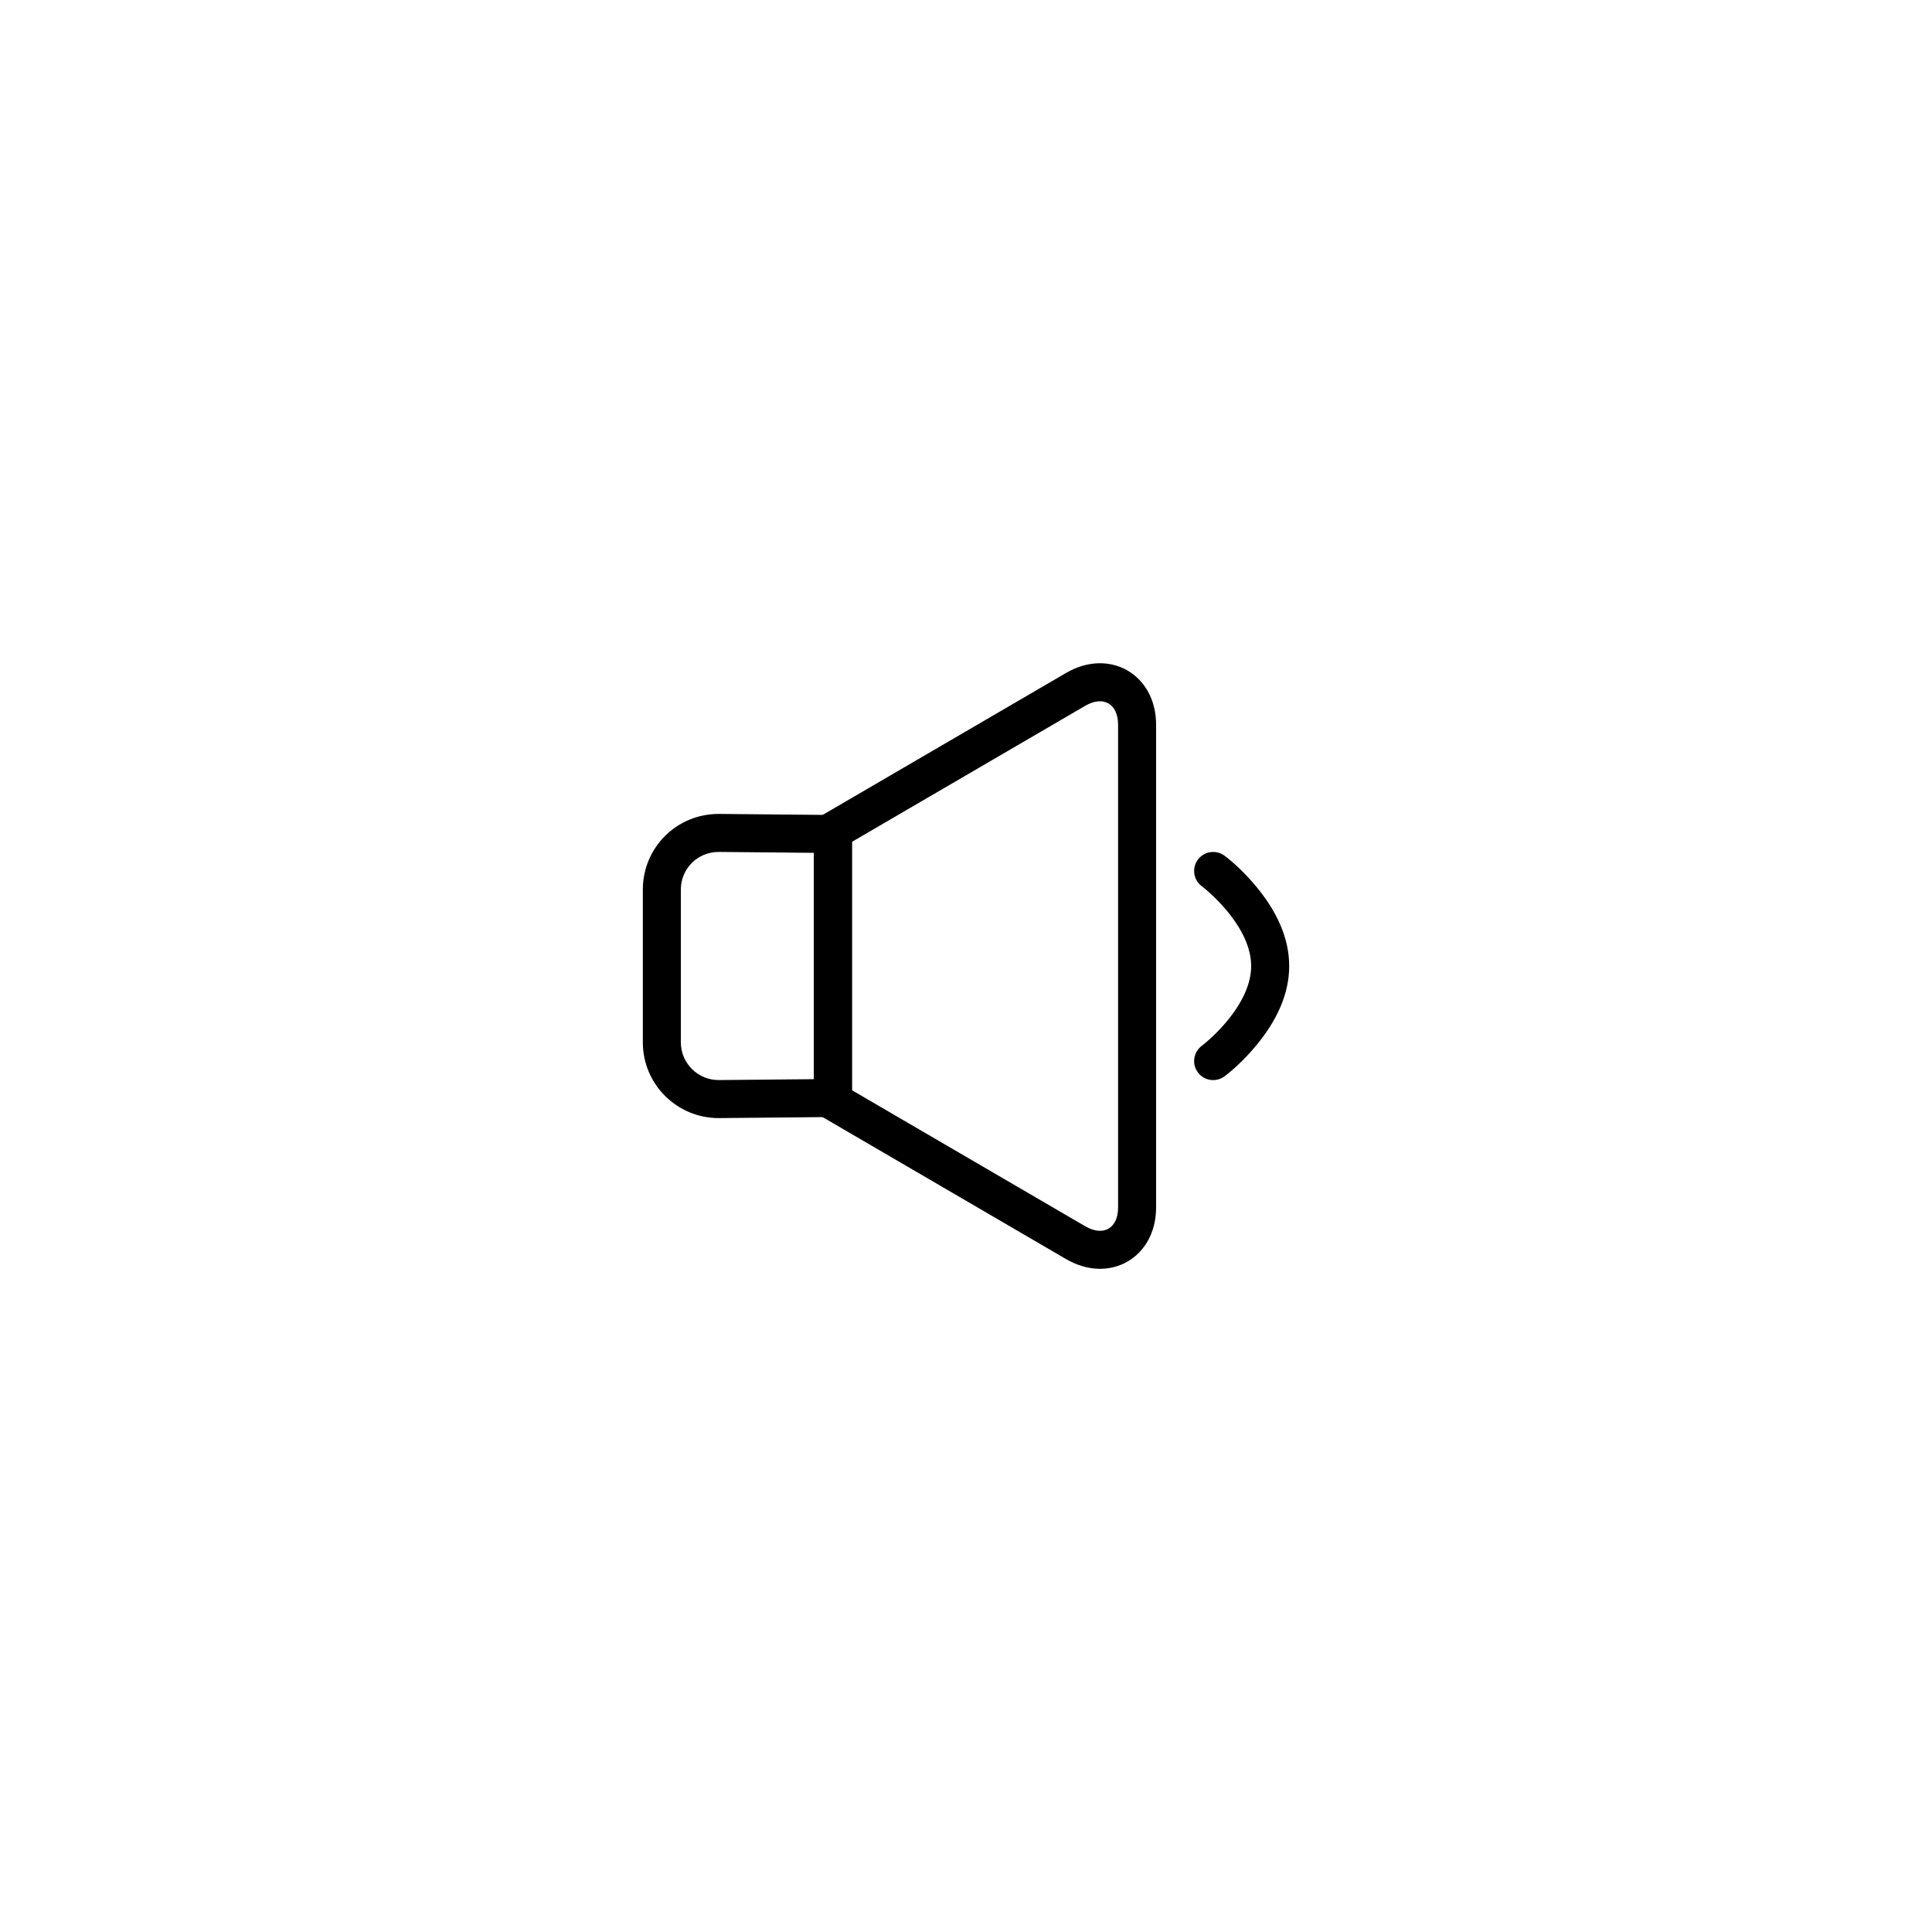 <?xml version="1.0" encoding="UTF-8"?>
<!-- Uploaded to: ICON Repo, www.iconrepo.com, Generator: ICON Repo Mixer Tools -->
<svg fill="#000000" width="800px" height="800px" version="1.1" viewBox="144 144 512 512" xmlns="http://www.w3.org/2000/svg">
 <g fill-rule="evenodd">
  <path d="m369.77 367.1v65.816l61.812 36.047c4.828 2.816 8.723 0.578 8.723-4.984v-127.89c0-5.602-3.906-7.844-8.723-5.035zm-5.074-8.703 61.812-36.051c11.543-6.734 23.871 0.375 23.871 13.738v127.89c0 13.348-12.336 20.418-23.871 13.691l-61.812-36.051-5-2.914v-77.395z"/>
  <path d="m324.43 379.76v40.48c0 5.523 4.527 10.039 10.105 9.988l25.164-0.238v-59.98l-25.164-0.238c-5.637-0.051-10.105 4.418-10.105 9.988zm-10.074 0c0-11.188 9.051-20.168 20.277-20.062l25.16 0.238 9.98 0.094v79.941l-9.98 0.094-25.16 0.238c-11.172 0.105-20.277-8.922-20.277-20.062z"/>
  <path d="m468.51 429.23c2.184-1.629 5.297-4.434 8.422-8.199 5.402-6.519 8.715-13.566 8.715-21.027 0-7.465-3.312-14.512-8.715-21.027-3.125-3.769-6.238-6.574-8.422-8.203-2.231-1.664-5.387-1.203-7.051 1.027-1.664 2.227-1.207 5.387 1.023 7.051 0.355 0.262 1.062 0.84 2.004 1.684 1.602 1.441 3.203 3.078 4.688 4.871 4.043 4.875 6.398 9.887 6.398 14.598s-2.356 9.719-6.398 14.598c-1.484 1.789-3.086 3.43-4.688 4.867-0.941 0.848-1.648 1.422-2.004 1.688-2.231 1.664-2.688 4.82-1.023 7.051 1.664 2.231 4.82 2.688 7.051 1.023z"/>
 </g>
</svg>